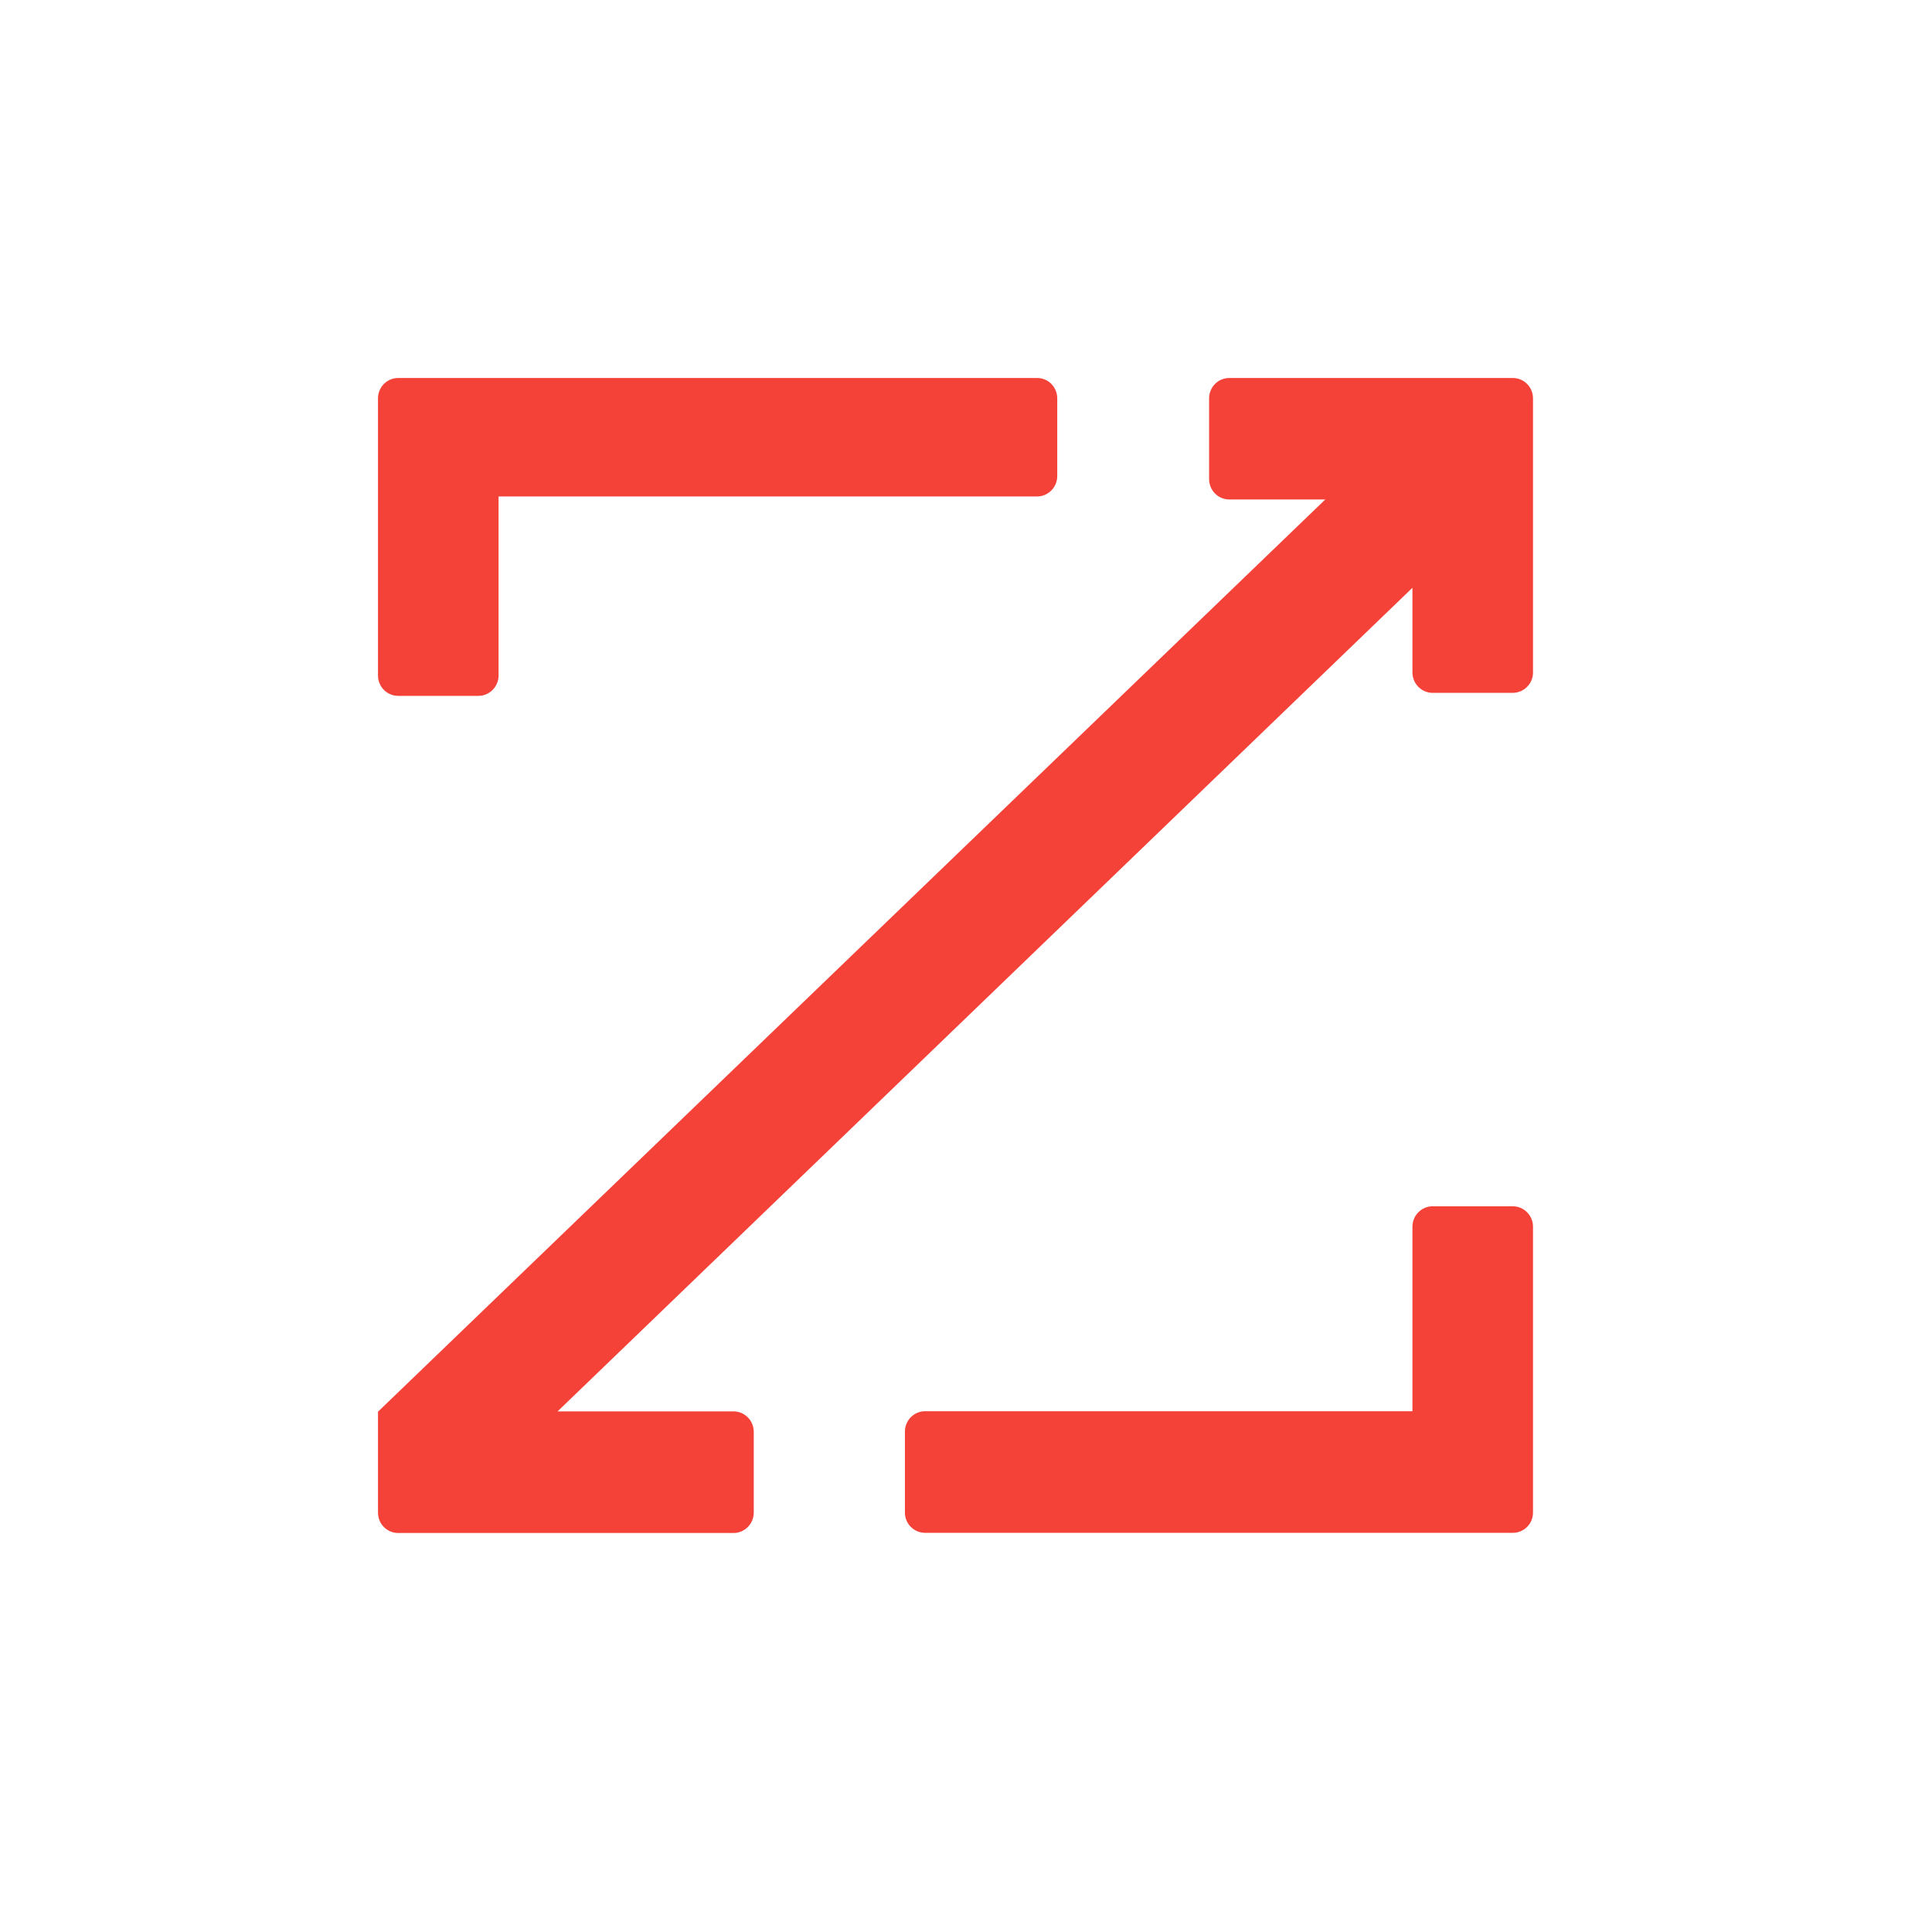 <svg width="92" height="92" viewBox="0 0 92 92" fill="none" xmlns="http://www.w3.org/2000/svg">
<path fill-rule="evenodd" clip-rule="evenodd" d="M58.539 18H72.036C72.57 18 73 18.43 73 18.972V32.013C73.008 32.547 72.578 32.985 72.044 32.993H72.036H68.222C67.689 32.993 67.259 32.555 67.259 32.021V27.99L26.552 67.208H34.929C35.455 67.208 35.893 67.639 35.893 68.18V72.028C35.893 72.57 35.455 73 34.929 73H18.963C18.43 73 18 72.57 18 72.028V67.224L63.11 23.784H58.539C58.006 23.784 57.576 23.353 57.576 22.812V18.972C57.576 18.43 58.006 18 58.539 18ZM23.741 32.164C23.741 32.698 23.311 33.136 22.786 33.136H18.963C18.43 33.136 18 32.706 18 32.164V18.972C18 18.43 18.43 18 18.963 18H49.39C49.923 18 50.345 18.438 50.345 18.972V22.668C50.345 23.202 49.915 23.64 49.39 23.64H23.741V32.164ZM67.259 58.413C67.259 57.88 67.689 57.442 68.222 57.442H72.036C72.57 57.442 73 57.88 73 58.413V72.028C73 72.562 72.57 72.992 72.036 72.992H44.055C43.521 72.992 43.091 72.562 43.091 72.028V68.172C43.091 67.639 43.521 67.201 44.055 67.201H67.259V58.413Z" fill="#F44238"/>
</svg>
